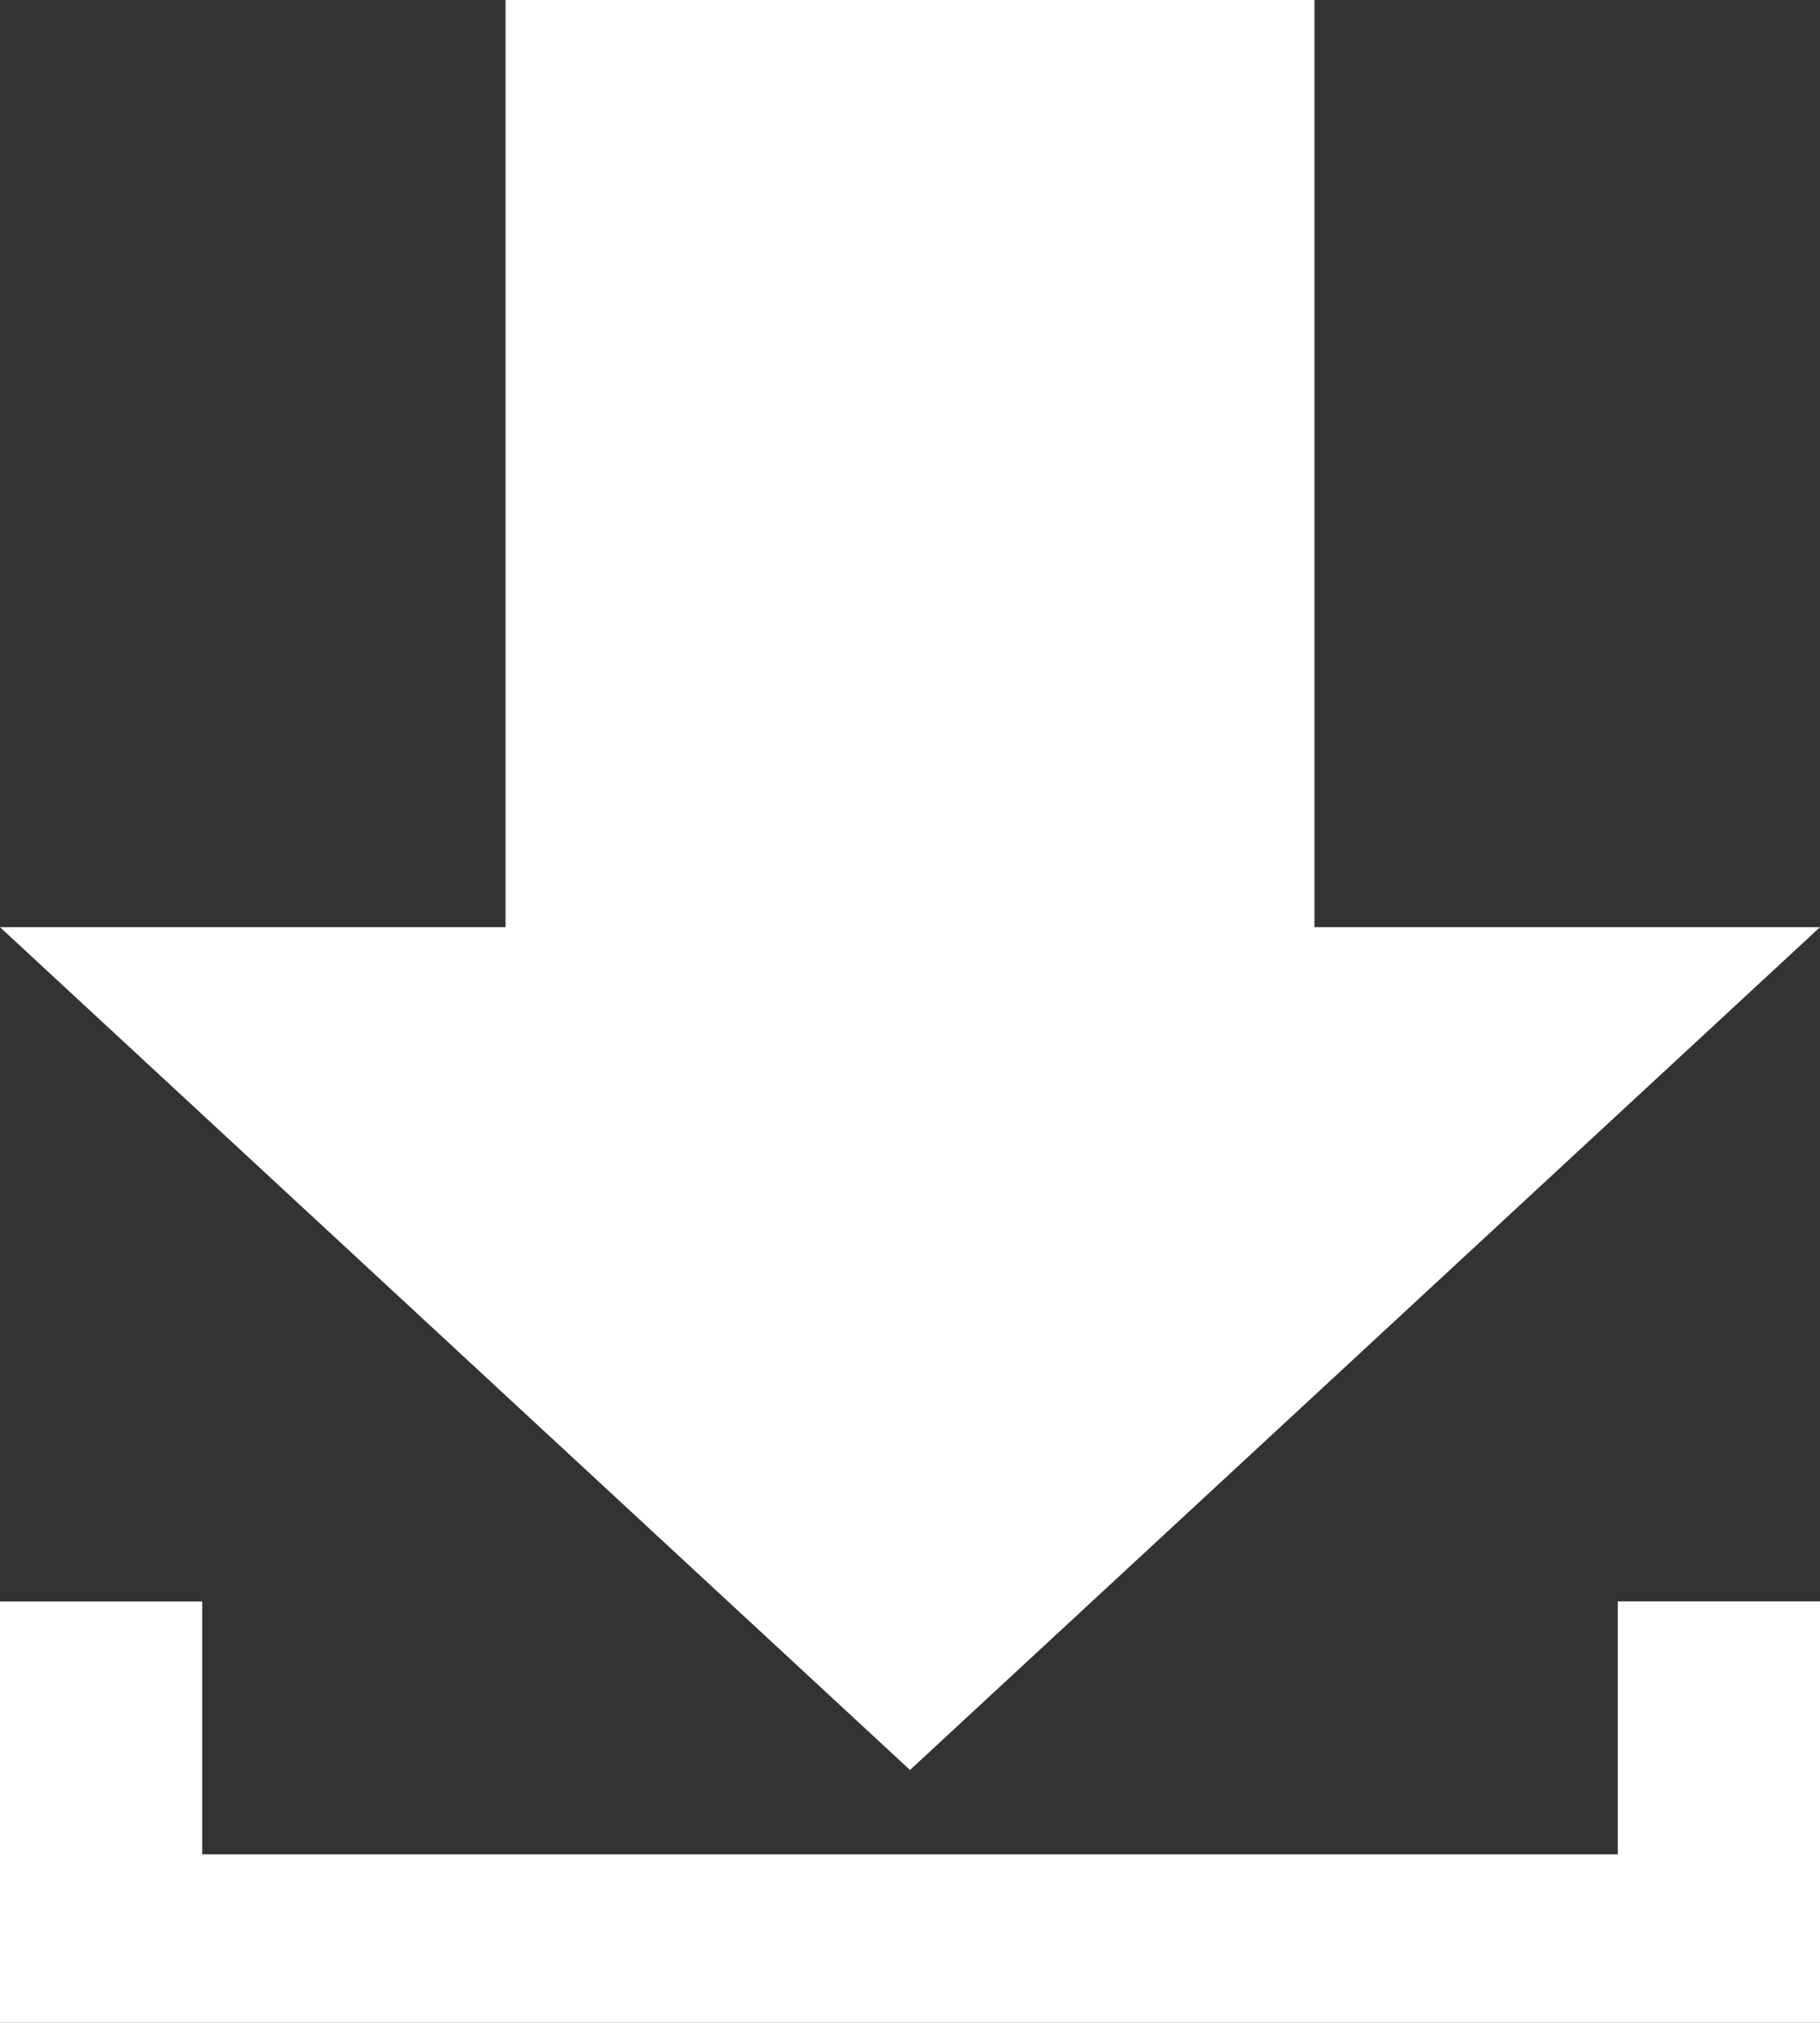 <?xml version="1.0" encoding="UTF-8" standalone="no"?>
<svg
   xmlns:dc="http://purl.org/dc/elements/1.1/"
   xmlns:cc="http://creativecommons.org/ns#"
   xmlns:rdf="http://www.w3.org/1999/02/22-rdf-syntax-ns#"
   xmlns:svg="http://www.w3.org/2000/svg"
   xmlns="http://www.w3.org/2000/svg"
   xmlns:sodipodi="http://sodipodi.sourceforge.net/DTD/sodipodi-0.dtd"
   xmlns:inkscape="http://www.inkscape.org/namespaces/inkscape"
   width="18"
   height="20"
   viewBox="0 0 18 20"
   id="svg2"
   version="1.1"
   inkscape:version="0.91 r13725"
   sodipodi:docname="download.svg">
  <rect x="0" y="0" width="18" height="20" fill="#333333" stroke="none"/>
  <defs
     id="defs8" />
  <sodipodi:namedview
     pagecolor="#ffffff"
     bordercolor="#666666"
     borderopacity="1"
     objecttolerance="10"
     gridtolerance="10"
     guidetolerance="10"
     inkscape:pageopacity="0"
     inkscape:pageshadow="2"
     inkscape:window-width="1059"
     inkscape:window-height="617"
     id="namedview6"
     showgrid="false"
     fit-margin-top="0"
     fit-margin-left="0"
     fit-margin-right="0"
     fit-margin-bottom="0"
     inkscape:zoom="9.8333333"
     inkscape:cx="9"
     inkscape:cy="10"
     inkscape:window-x="216"
     inkscape:window-y="110"
     inkscape:window-maximized="0"
     inkscape:current-layer="svg2" />
  <path
     d="m 13,9.167 5,0 L 9,17.5 0,9.167 l 5,0 L 5,0 l 8,0 0,9.167 z m 3,6.667 0,2.5 -14,0 0,-2.5 -2,0 L 0,20 l 18,0 0,-4.167 -2,0 z"
     id="path4"
     inkscape:connector-curvature="0"
     style="fill:#ffffff;fill-opacity:1" />
</svg>
